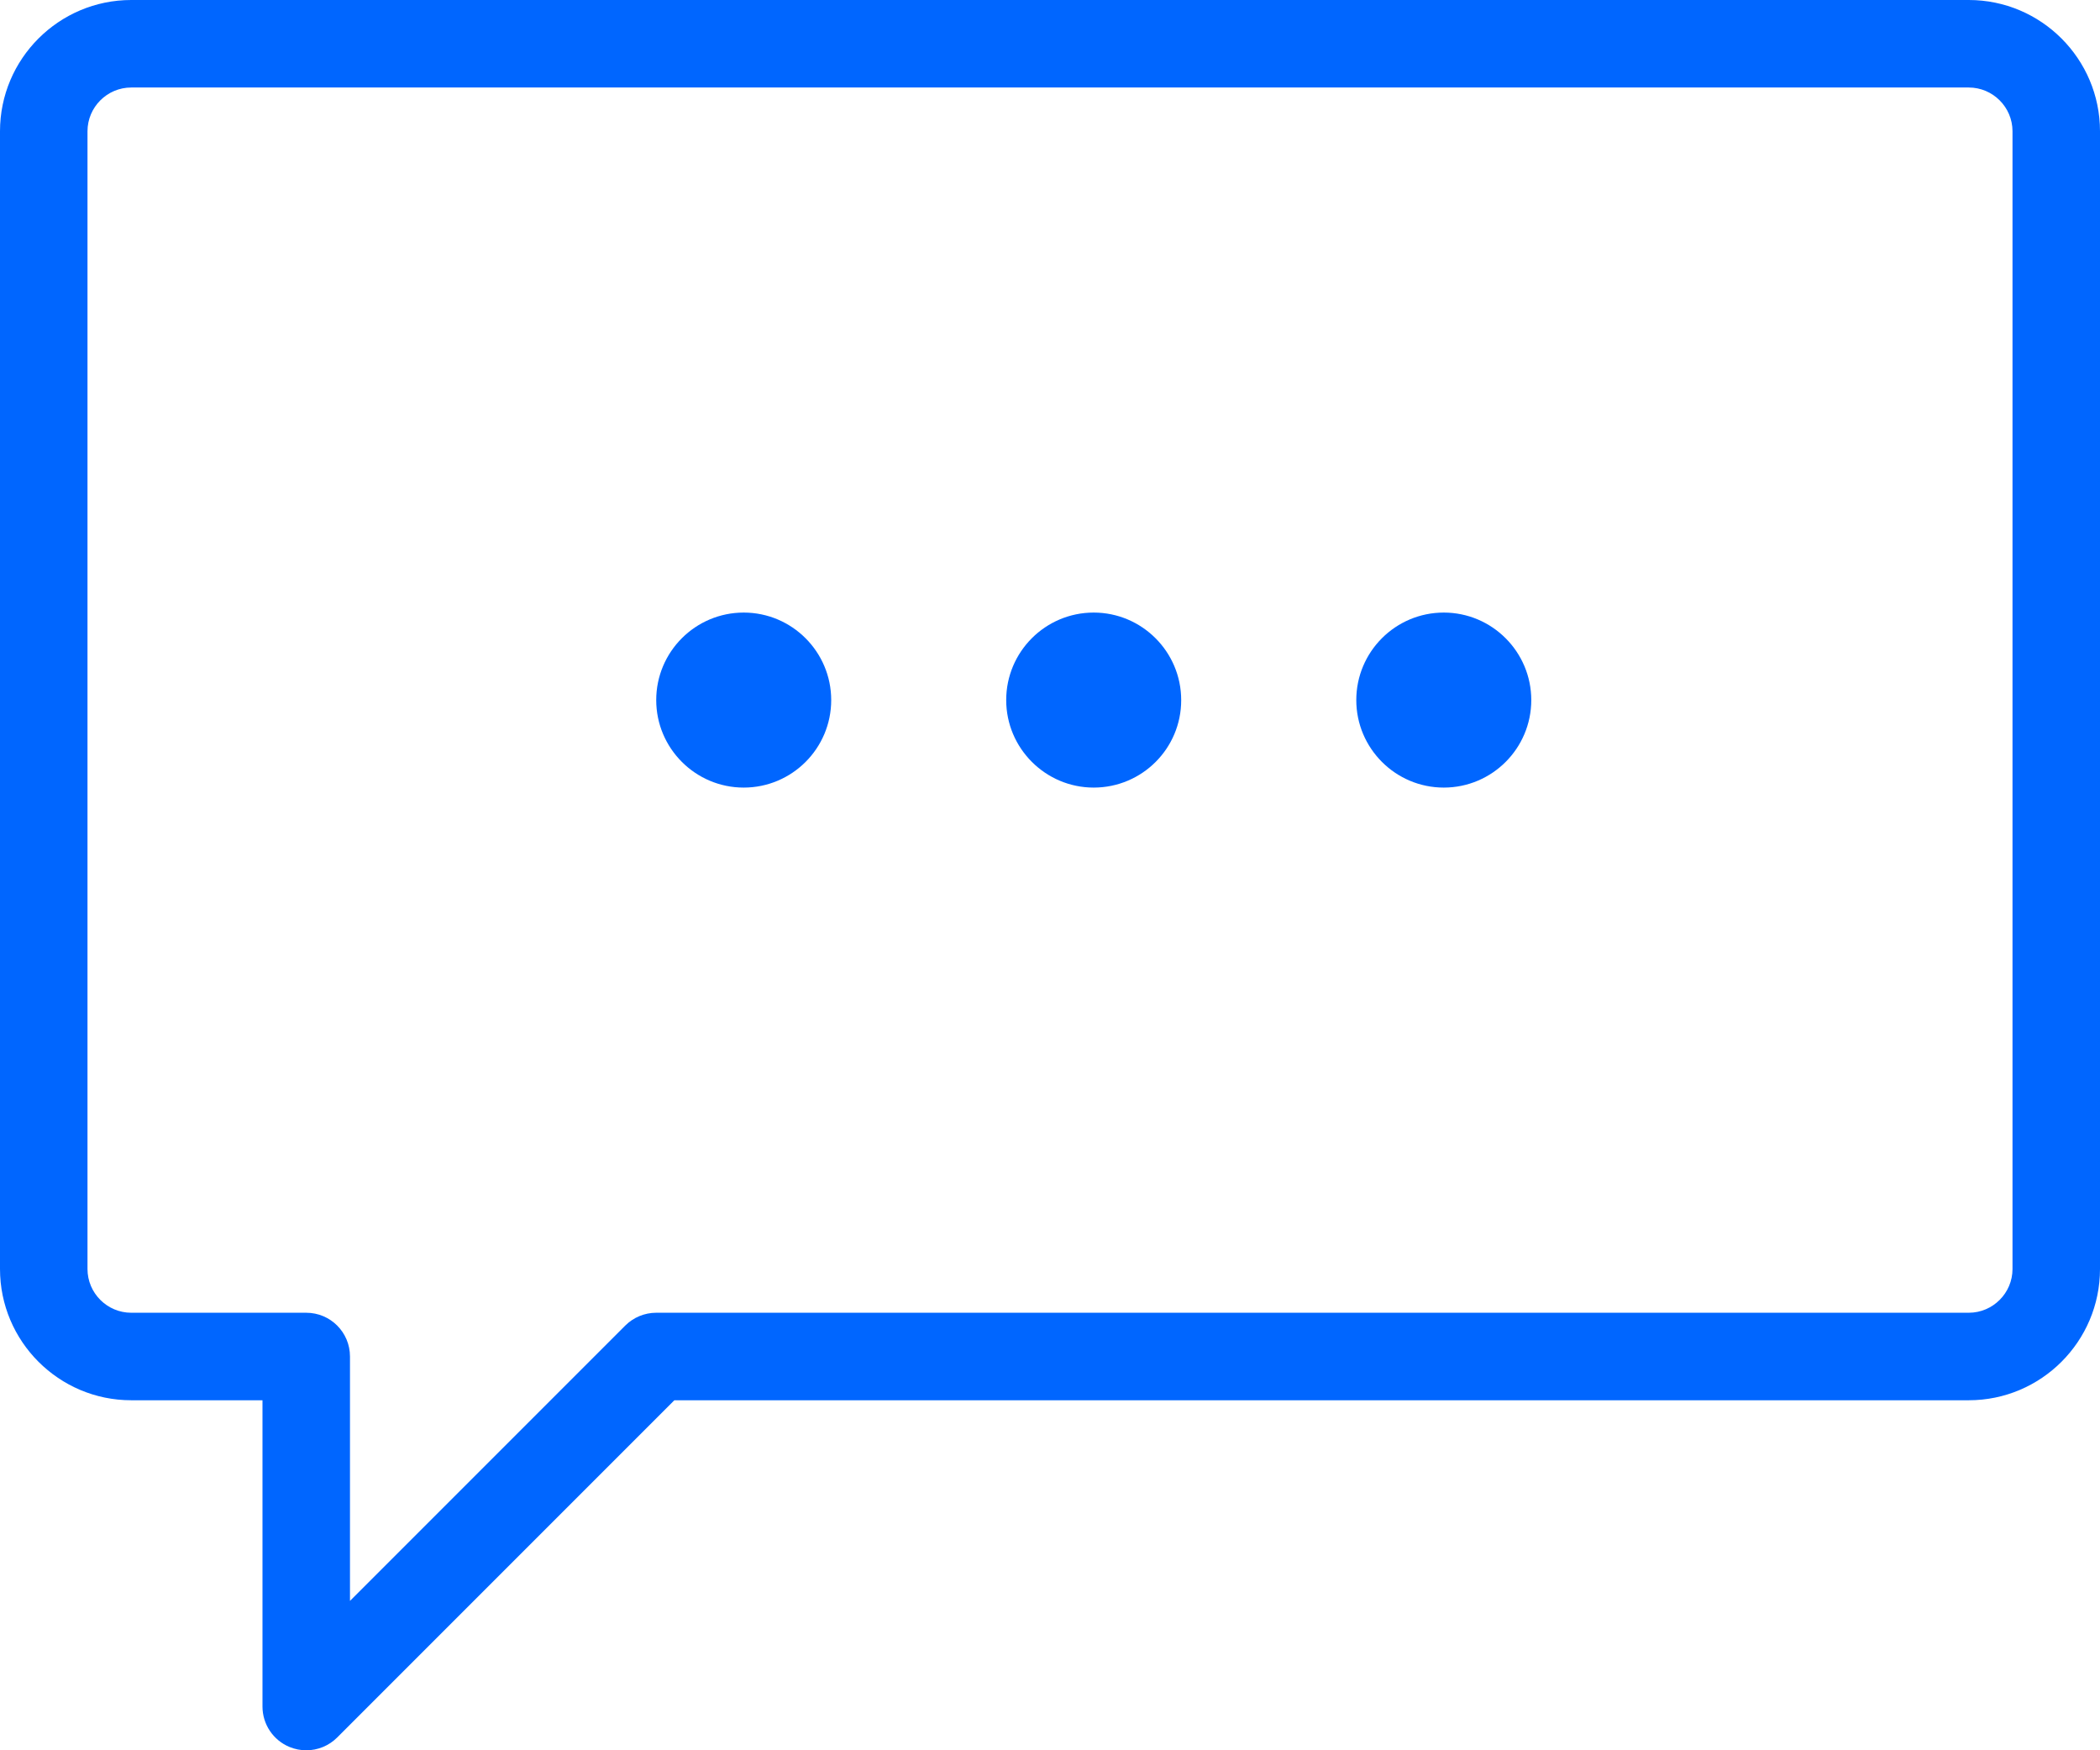 <?xml version="1.0" encoding="iso-8859-1"?>
<!-- Generator: Adobe Illustrator 19.0.0, SVG Export Plug-In . SVG Version: 6.00 Build 0)  -->
<svg version="1.1" id="Layer_1" xmlns="http://www.w3.org/2000/svg" xmlns:xlink="http://www.w3.org/1999/xlink" x="0px" y="0px"
	 viewBox="0 0 20.833 17.361" style="enable-background:new 0 0 20.833 17.361;" xml:space="preserve">
<g id="XMLID_359_">
	<g id="XMLID_102_">
		<path id="XMLID_112_" style="fill:#0066FF;" d="M3.038,17.361c-0.056,0-0.112-0.011-0.166-0.033
			c-0.162-0.067-0.268-0.225-0.268-0.401v-3.038H1.302C0.584,13.889,0,13.305,0,12.587V1.302C0,0.584,0.584,0,1.302,0h18.229
			c0.718,0,1.302,0.584,1.302,1.302v11.285c0,0.718-0.584,1.302-1.302,1.302H6.69l-3.345,3.345
			C3.262,17.317,3.151,17.361,3.038,17.361L3.038,17.361z M1.302,0.868c-0.239,0-0.434,0.195-0.434,0.434v11.285
			c0,0.239,0.195,0.434,0.434,0.434h1.736c0.24,0,0.434,0.194,0.434,0.434v2.424l2.731-2.731c0.081-0.081,0.192-0.127,0.307-0.127
			h13.021c0.239,0,0.434-0.195,0.434-0.434V1.302c0-0.239-0.195-0.434-0.434-0.434H1.302z M1.302,0.868"/>
		<path id="XMLID_109_" style="fill:#0066FF;" d="M7.378,7.812c-0.479,0-0.868-0.39-0.868-0.868c0-0.479,0.389-0.868,0.868-0.868
			c0.479,0,0.868,0.39,0.868,0.868C8.246,7.423,7.857,7.812,7.378,7.812L7.378,7.812z M7.378,7.812"/>
		<path id="XMLID_106_" style="fill:#0066FF;" d="M14.323,7.812c-0.479,0-0.868-0.39-0.868-0.868c0-0.479,0.389-0.868,0.868-0.868
			c0.479,0,0.868,0.39,0.868,0.868C15.191,7.423,14.802,7.812,14.323,7.812L14.323,7.812z M14.323,7.812"/>
		<path id="XMLID_103_" style="fill:#0066FF;" d="M10.85,7.812c-0.478,0-0.868-0.39-0.868-0.868c0-0.479,0.389-0.868,0.868-0.868
			c0.479,0,0.868,0.39,0.868,0.868C11.719,7.423,11.33,7.812,10.85,7.812L10.85,7.812z M10.85,7.812"/>
	</g>
</g>
</svg>
